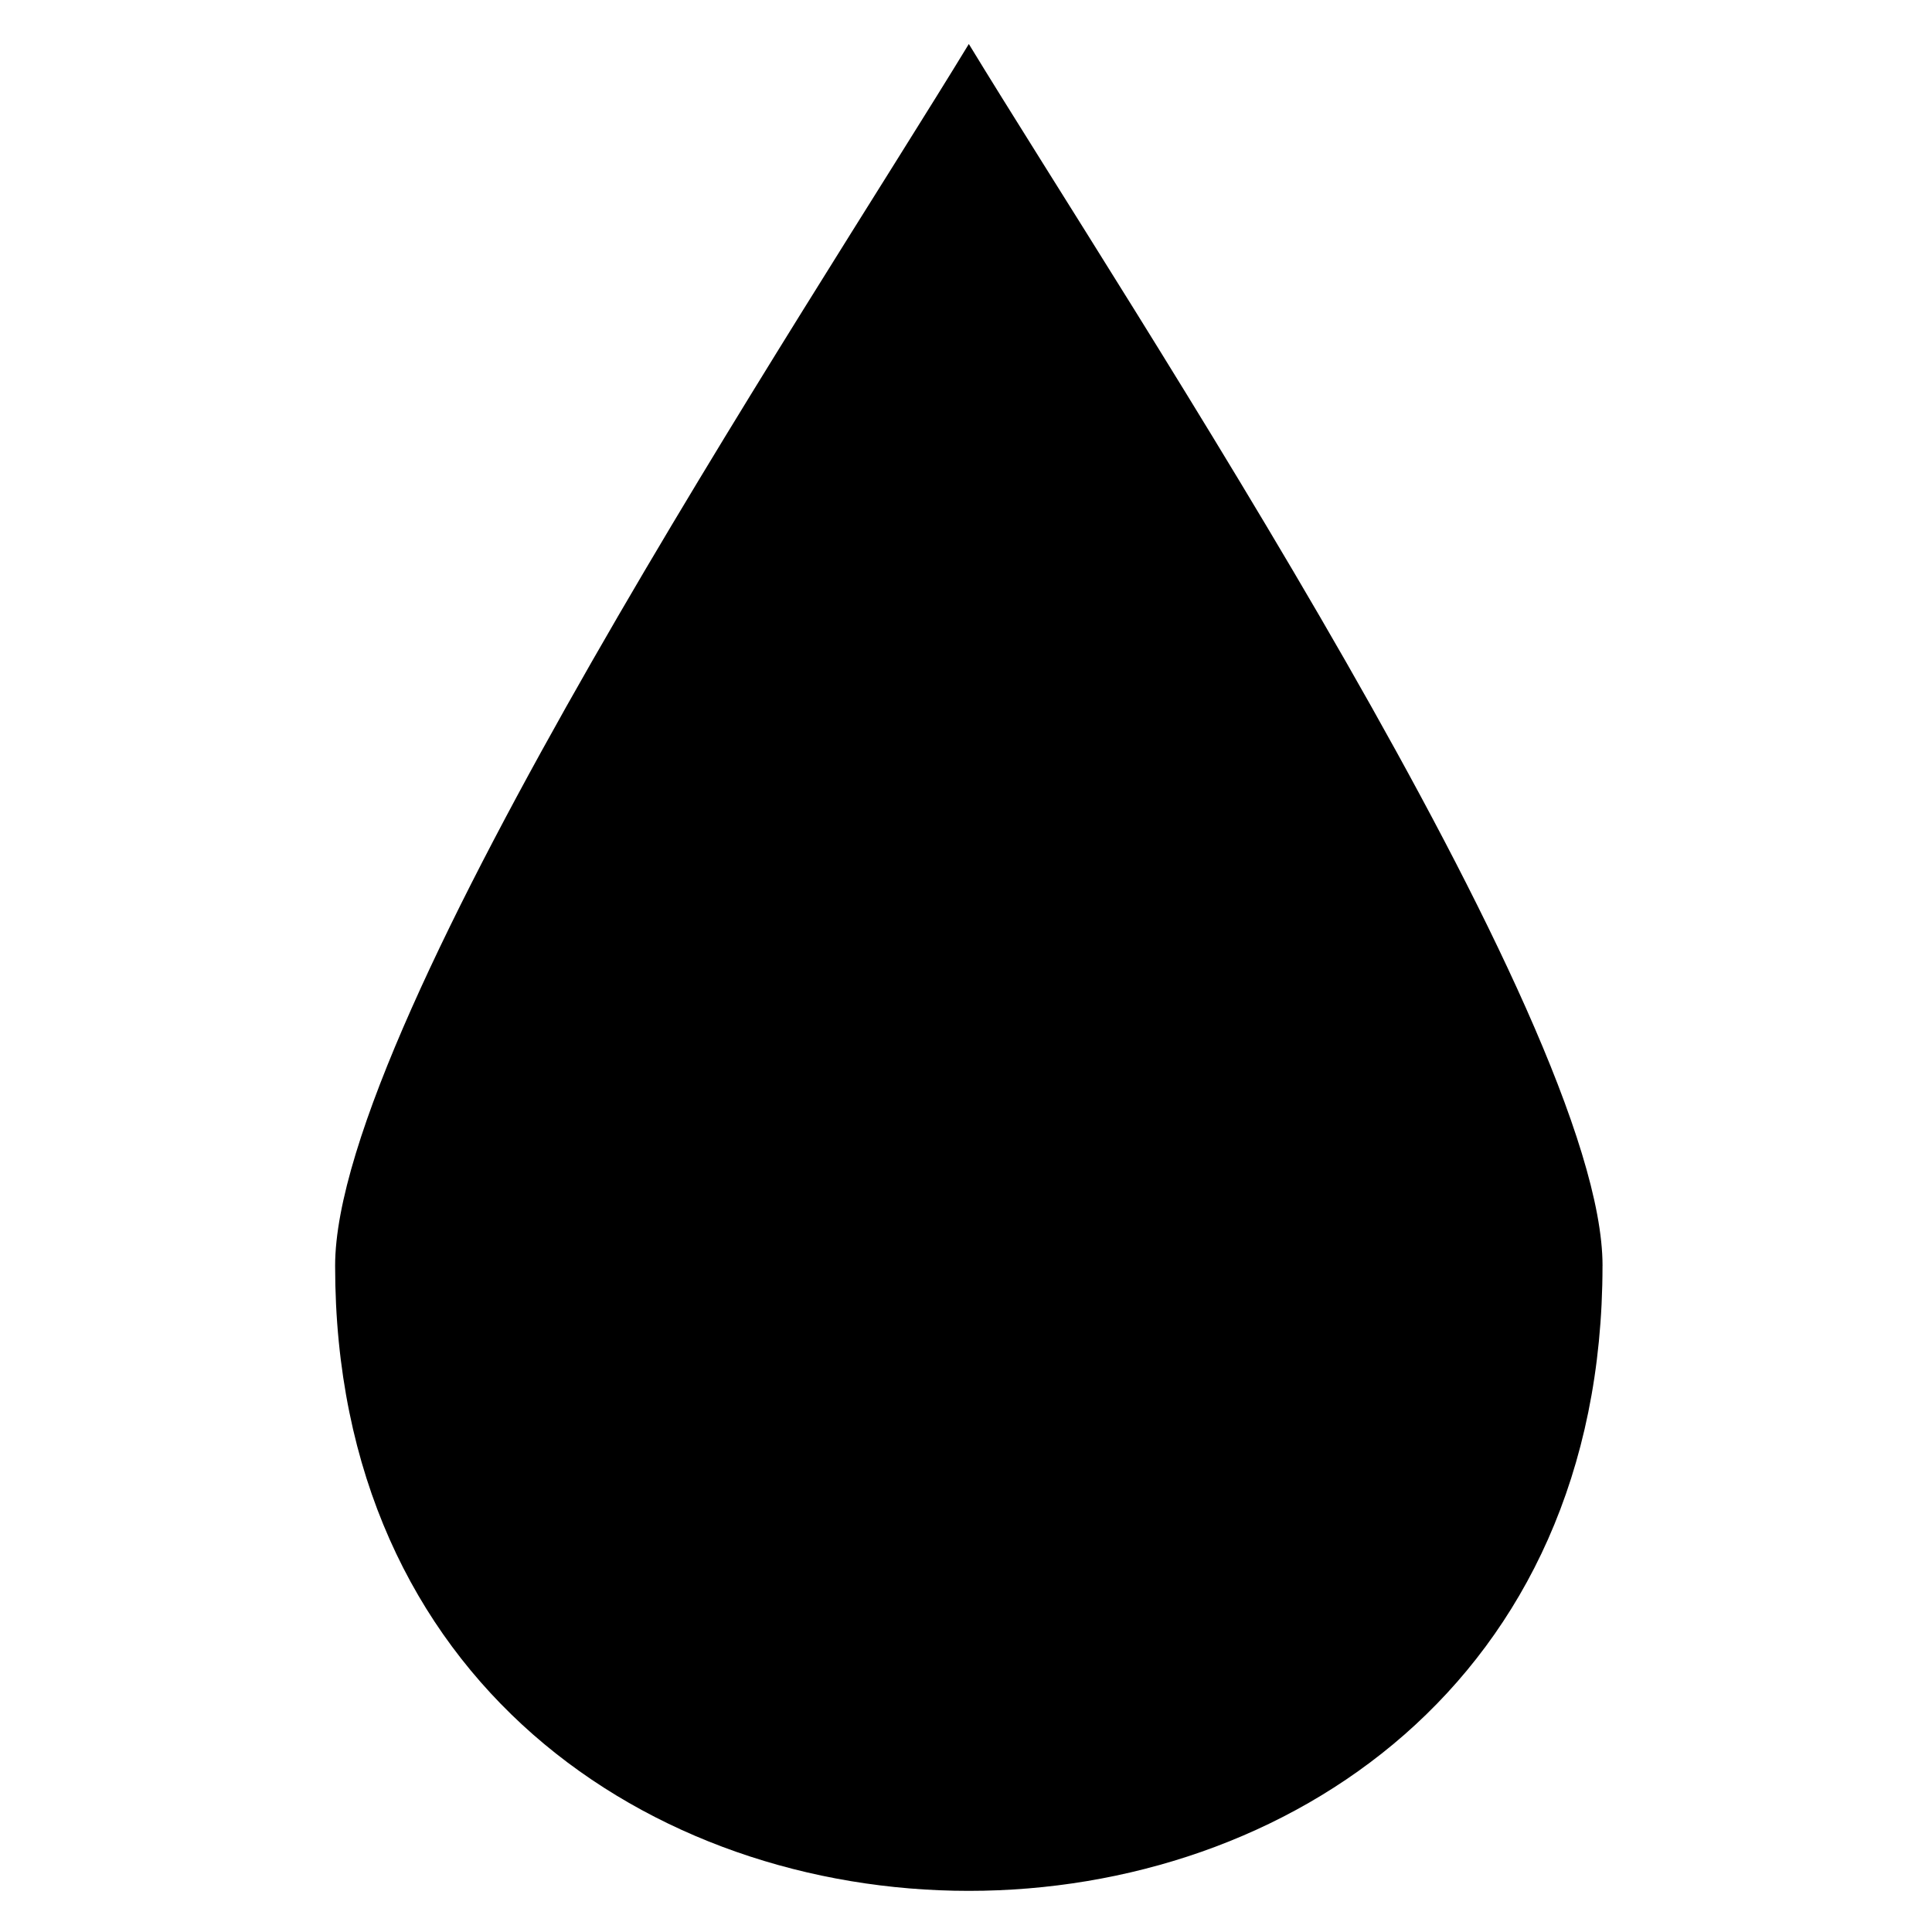 <?xml version="1.0" encoding="UTF-8"?>
<!-- Uploaded to: SVG Repo, www.svgrepo.com, Generator: SVG Repo Mixer Tools -->
<svg fill="#000000" width="800px" height="800px" version="1.1" viewBox="144 144 512 512" xmlns="http://www.w3.org/2000/svg">
 <path d="m568.69 479.43c0-65.055-125.57-254.18-167.94-323.77-42.363 69.594-167.94 258.71-167.94 323.77 0 220.89 335.87 220.89 335.87 0z"/>
</svg>